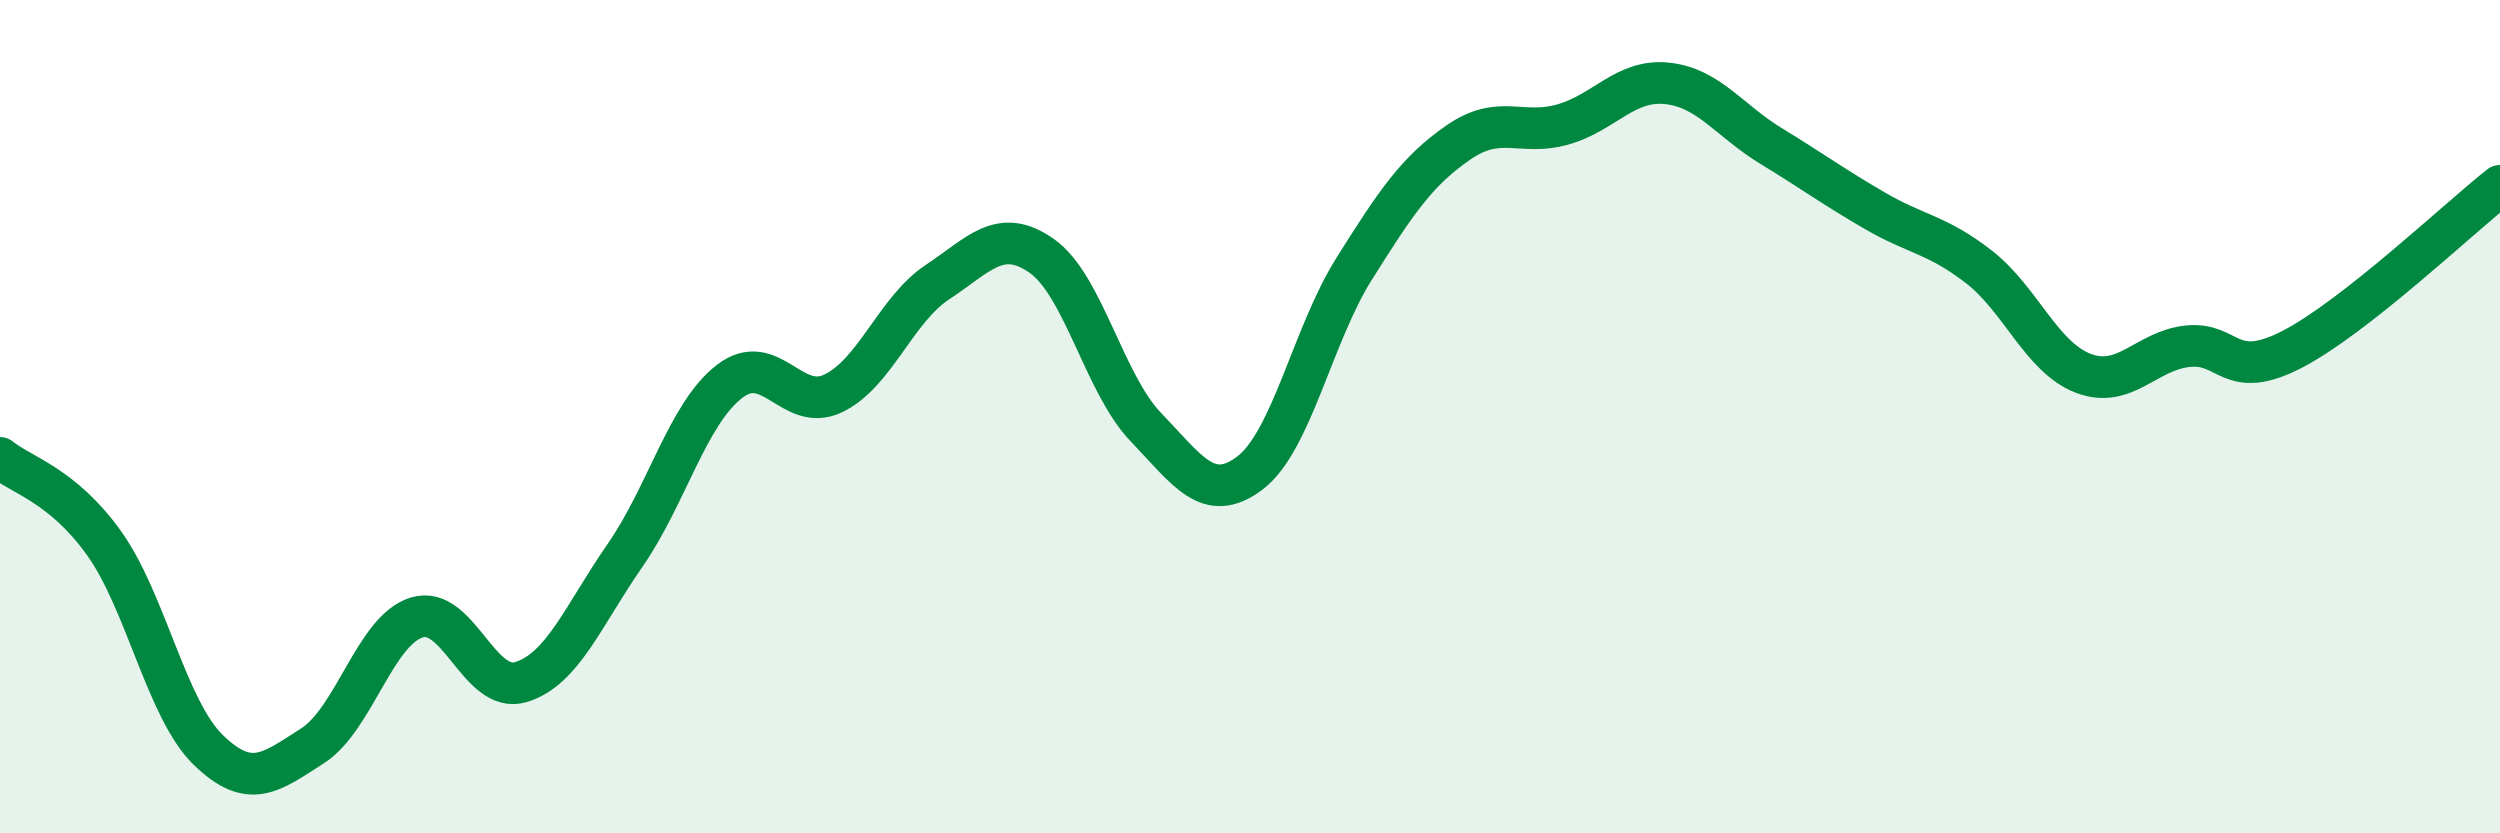 
    <svg width="60" height="20" viewBox="0 0 60 20" xmlns="http://www.w3.org/2000/svg">
      <path
        d="M 0,10.99 C 0.5,11.4 1.5,11.64 2.5,13.04 C 3.5,14.44 4,17.03 5,18 C 6,18.97 6.5,18.54 7.5,17.9 C 8.5,17.26 9,15.13 10,14.82 C 11,14.51 11.5,16.67 12.5,16.37 C 13.5,16.07 14,14.77 15,13.33 C 16,11.89 16.5,9.94 17.5,9.16 C 18.5,8.38 19,9.92 20,9.44 C 21,8.96 21.5,7.43 22.5,6.77 C 23.5,6.11 24,5.44 25,6.14 C 26,6.84 26.5,9.21 27.5,10.25 C 28.5,11.29 29,12.11 30,11.35 C 31,10.59 31.5,8.04 32.5,6.45 C 33.5,4.86 34,4.11 35,3.42 C 36,2.73 36.5,3.27 37.5,2.99 C 38.5,2.71 39,1.9 40,2 C 41,2.1 41.5,2.89 42.5,3.5 C 43.5,4.11 44,4.48 45,5.06 C 46,5.64 46.5,5.63 47.5,6.41 C 48.5,7.19 49,8.58 50,8.96 C 51,9.34 51.5,8.42 52.5,8.31 C 53.5,8.2 53.5,9.16 55,8.39 C 56.5,7.62 59,5.25 60,4.46L60 20L0 20Z"
        fill="#008740"
        opacity="0.1"
        stroke-linecap="round"
        stroke-linejoin="round"
      />
      <path
        d="M 0,10.99 C 0.5,11.4 1.5,11.64 2.5,13.04 C 3.5,14.44 4,17.03 5,18 C 6,18.97 6.5,18.54 7.5,17.9 C 8.5,17.26 9,15.13 10,14.82 C 11,14.51 11.5,16.67 12.5,16.37 C 13.5,16.07 14,14.77 15,13.33 C 16,11.89 16.5,9.94 17.5,9.16 C 18.5,8.38 19,9.92 20,9.44 C 21,8.96 21.5,7.43 22.5,6.77 C 23.5,6.11 24,5.44 25,6.14 C 26,6.84 26.5,9.21 27.5,10.25 C 28.5,11.29 29,12.11 30,11.35 C 31,10.59 31.5,8.04 32.5,6.45 C 33.5,4.86 34,4.11 35,3.42 C 36,2.73 36.5,3.27 37.5,2.99 C 38.5,2.71 39,1.9 40,2 C 41,2.1 41.5,2.89 42.5,3.5 C 43.5,4.11 44,4.48 45,5.06 C 46,5.64 46.5,5.63 47.5,6.41 C 48.5,7.19 49,8.58 50,8.96 C 51,9.34 51.5,8.42 52.5,8.31 C 53.5,8.2 53.5,9.16 55,8.39 C 56.5,7.62 59,5.25 60,4.46"
        stroke="#008740"
        stroke-width="1"
        fill="none"
        stroke-linecap="round"
        stroke-linejoin="round"
      />
    </svg>
  